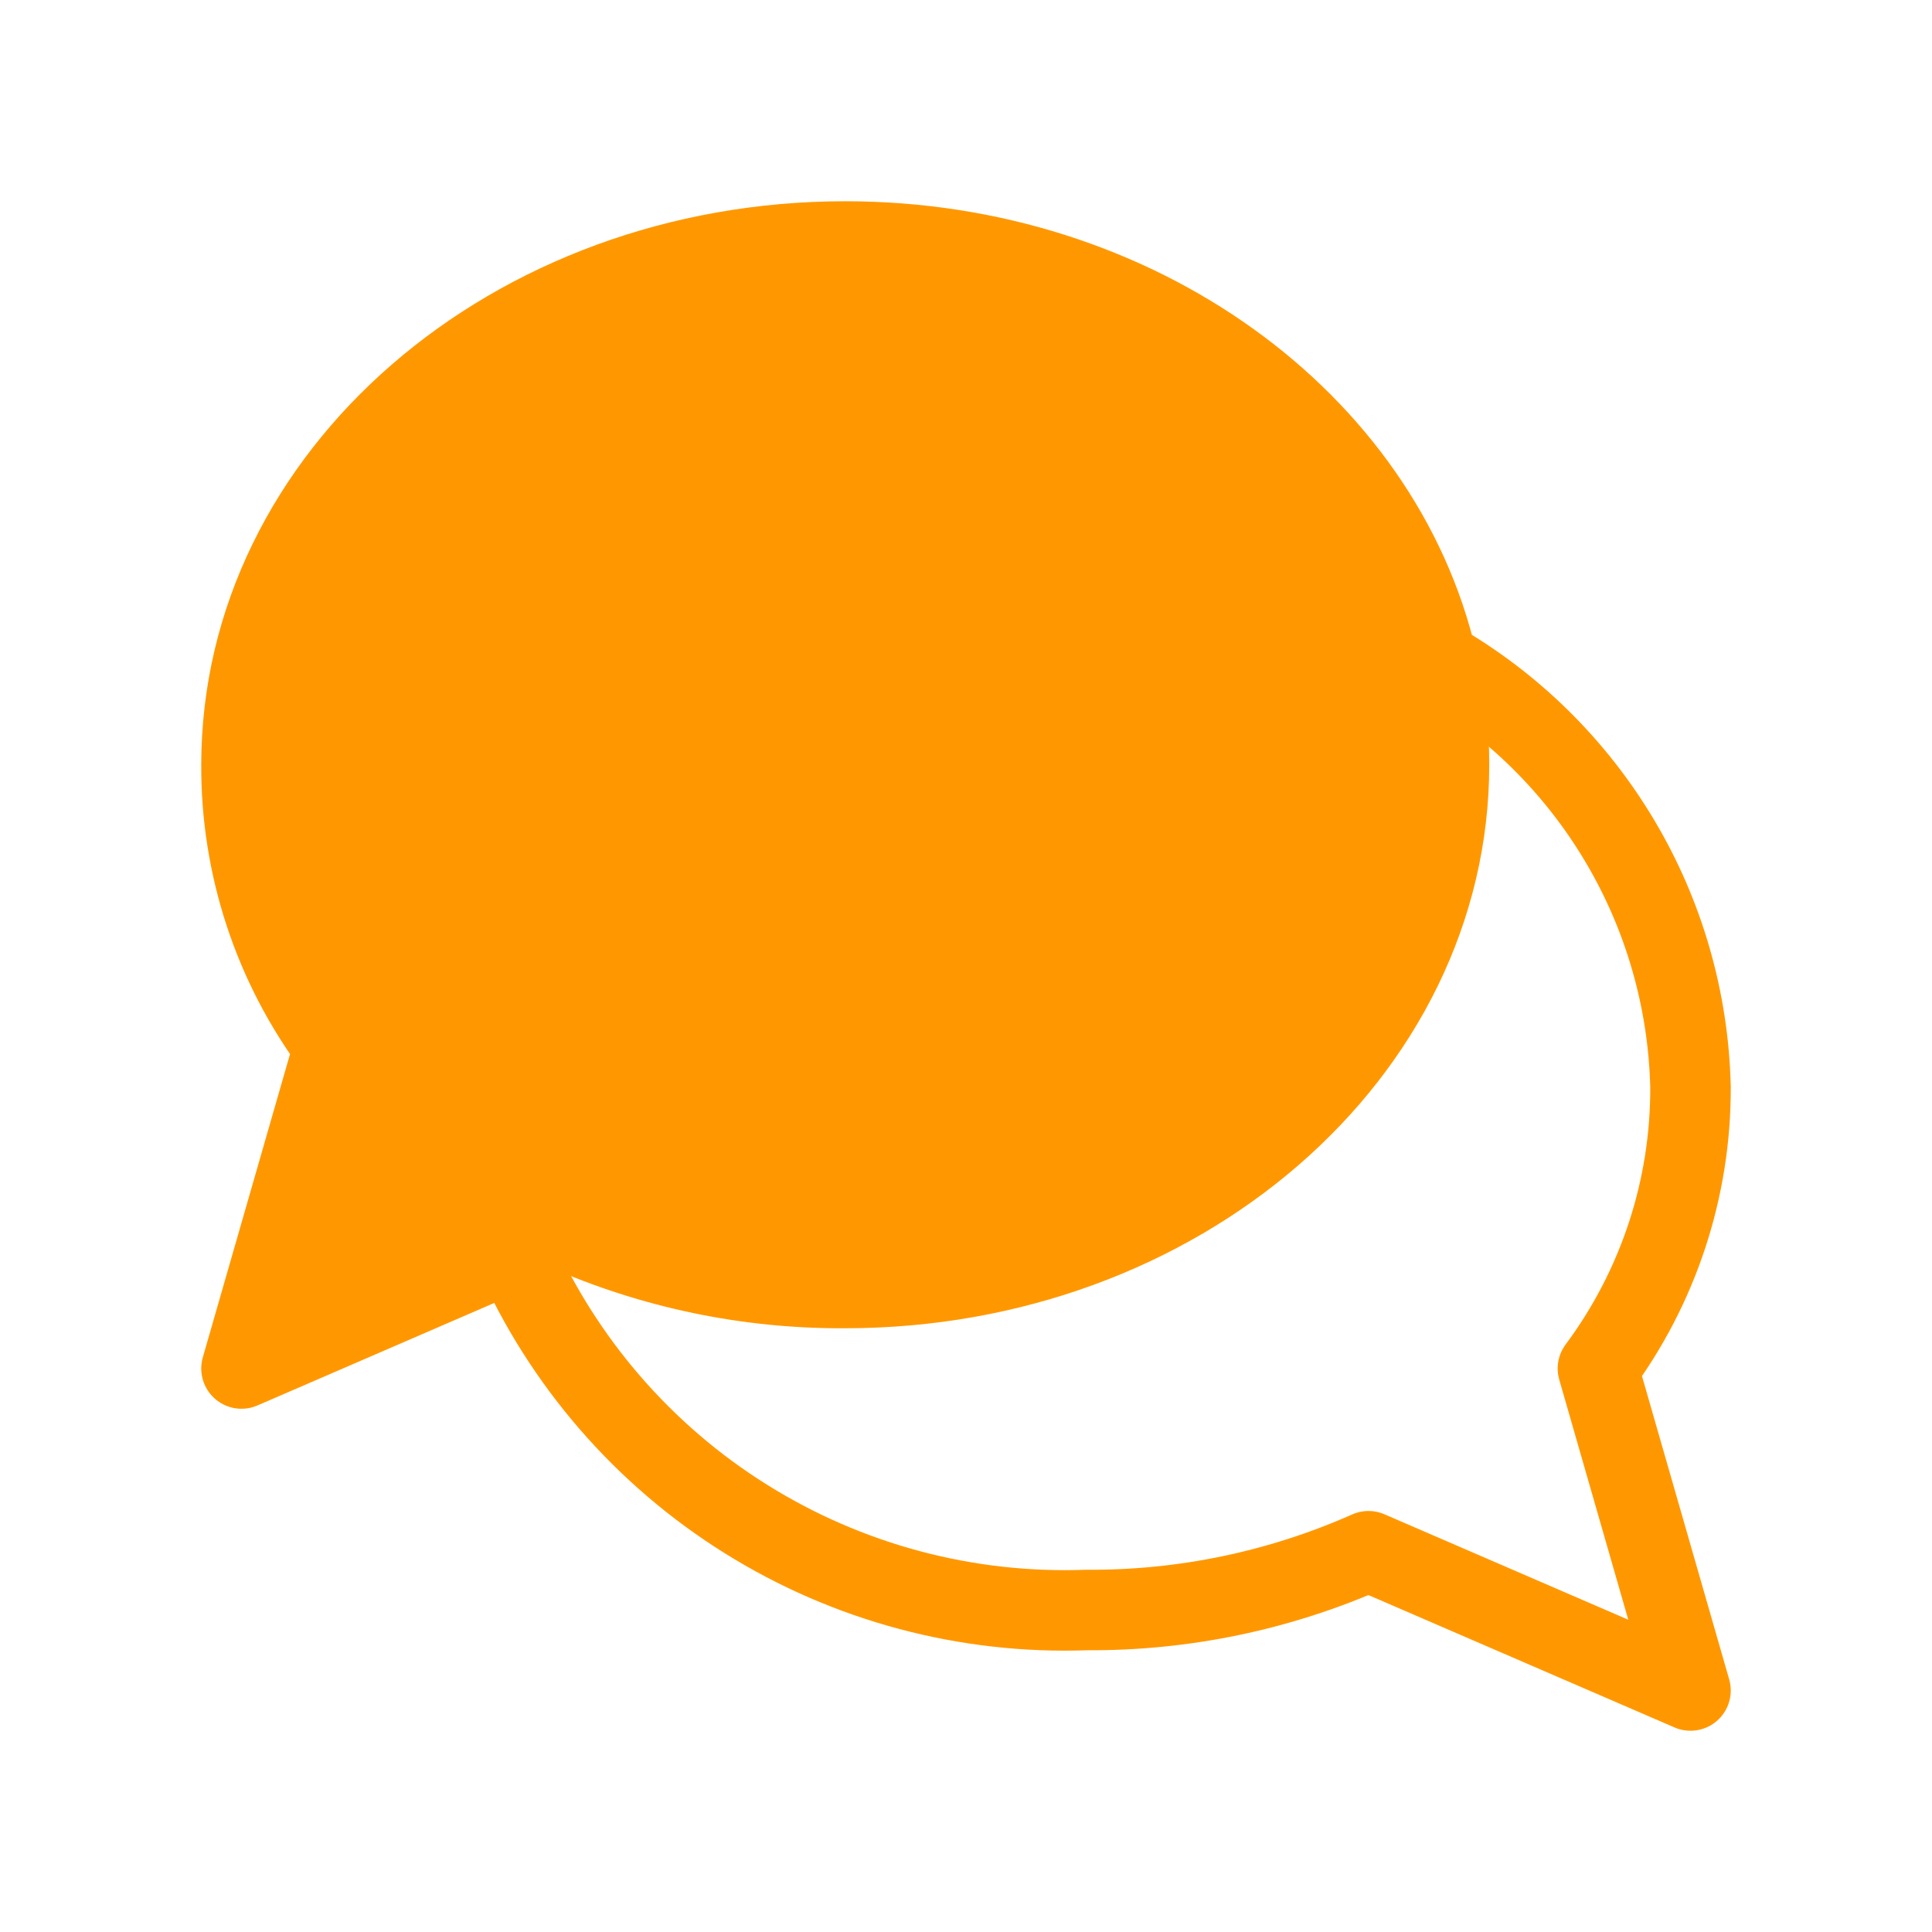 <?xml version="1.0" encoding="UTF-8"?> <svg xmlns="http://www.w3.org/2000/svg" width="24" height="24" viewBox="0 0 24 24" fill="none"><path d="M18 9.5C18 13.09 14.64 16 10.5 16C9.295 16.008 8.102 15.759 7 15.27L6.35 15.55L3 17L4.15 13C3.398 11.989 2.994 10.76 3 9.5C3 5.91 6.36 3 10.5 3C14.13 3 17.16 5.24 17.85 8.21C17.951 8.633 18.001 9.066 18 9.5Z" fill="#FF9800" stroke="#FF9800" stroke-linecap="round" stroke-linejoin="round"></path><path d="M17.85 8.21C18.786 8.746 19.567 9.515 20.119 10.442C20.671 11.368 20.974 12.422 21 13.5C21.006 14.76 20.602 15.989 19.85 17L21 21L17 19.27C15.898 19.759 14.705 20.008 13.5 20C12.006 20.055 10.529 19.66 9.262 18.867C7.994 18.074 6.994 16.918 6.39 15.55" stroke="#FF9800" stroke-linecap="round" stroke-linejoin="round"></path></svg> 